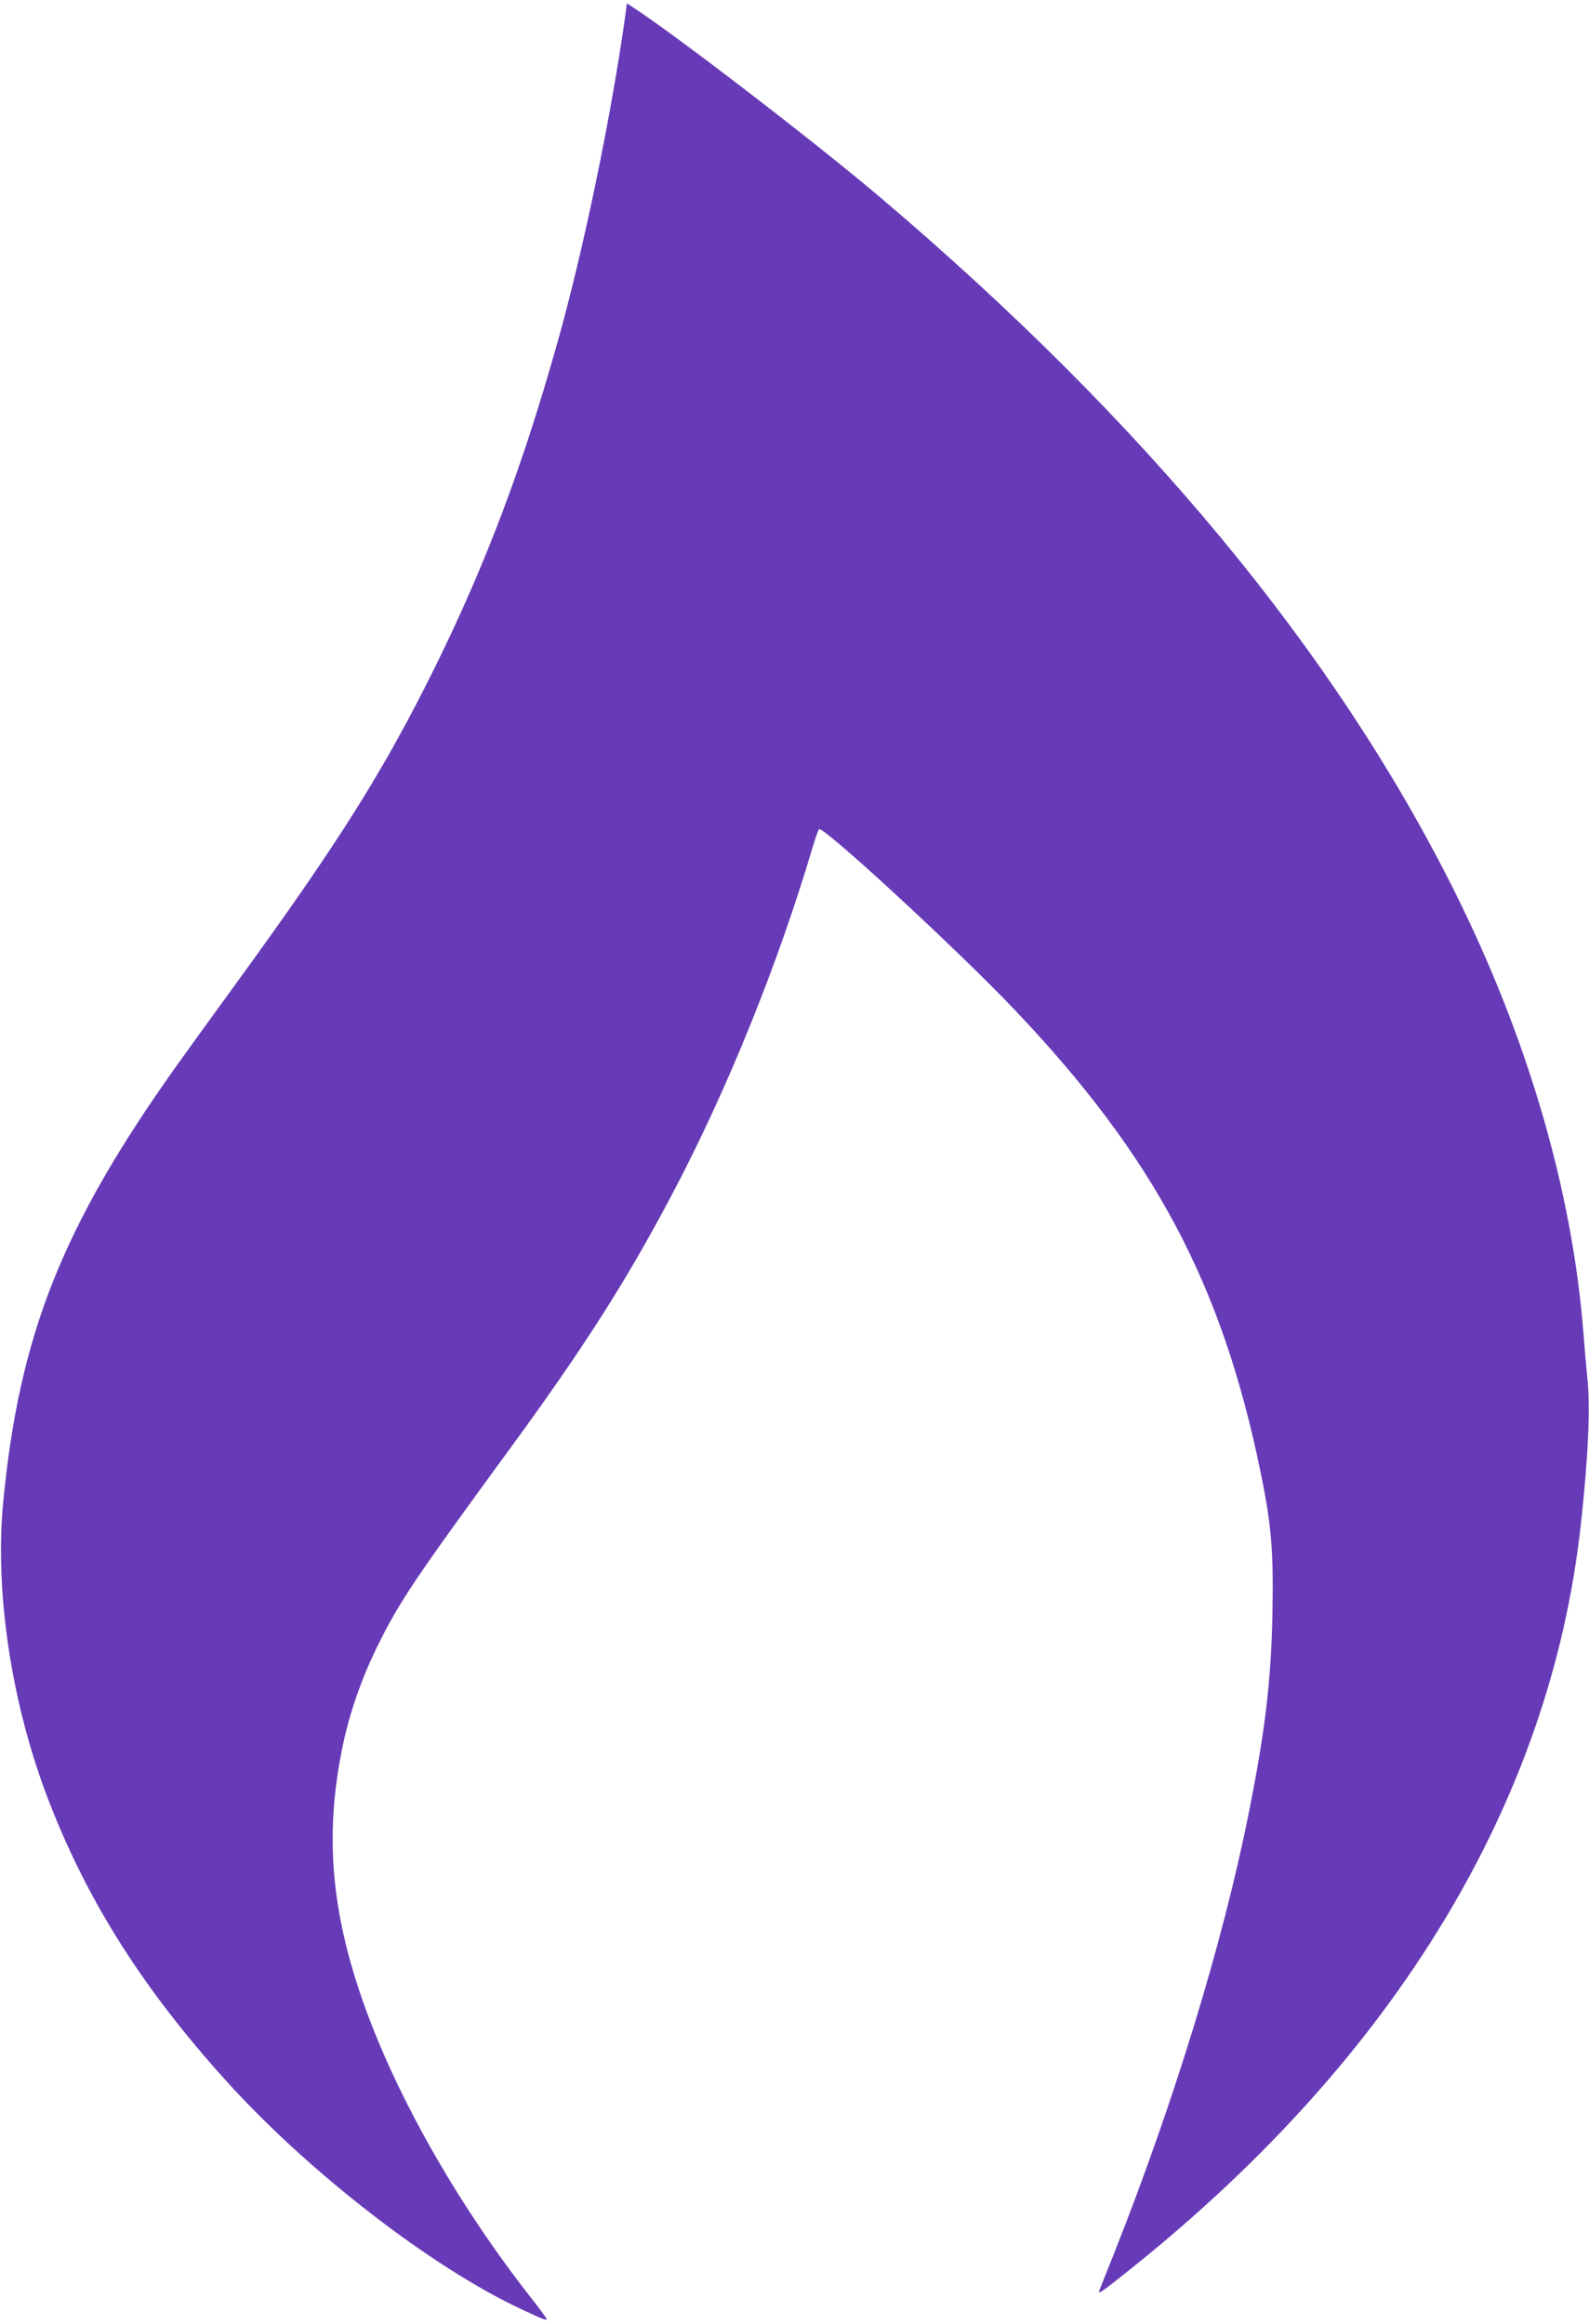 <?xml version="1.0" standalone="no"?>
<!DOCTYPE svg PUBLIC "-//W3C//DTD SVG 20010904//EN"
 "http://www.w3.org/TR/2001/REC-SVG-20010904/DTD/svg10.dtd">
<svg version="1.0" xmlns="http://www.w3.org/2000/svg"
 width="875pt" height="1280pt" viewBox="0 0 875 1280"
 preserveAspectRatio="xMidYMid meet">
<g transform="translate(0,1280) scale(0.1,-0.1)"
fill="#673ab7" stroke="none">
<path d="M3441 12698 c-79 -557 -229 -1279 -371 -1783 -193 -687 -395 -1222
-675 -1790 -282 -571 -531 -966 -1094 -1740 -140 -192 -291 -402 -336 -465
-622 -876 -859 -1473 -947 -2390 -49 -506 48 -1133 257 -1665 214 -548 519
-1026 971 -1526 454 -503 1134 -1029 1629 -1259 117 -55 135 -62 135 -52 0 4
-39 57 -86 117 -421 537 -767 1156 -944 1686 -160 479 -189 887 -94 1348 38
185 104 375 193 556 120 243 204 368 717 1070 415 567 649 933 901 1410 302
569 587 1273 778 1920 15 50 31 94 35 98 20 22 762 -663 1071 -988 773 -812
1146 -1511 1360 -2550 60 -291 72 -437 66 -770 -7 -382 -40 -659 -133 -1122
-141 -704 -410 -1583 -739 -2413 -43 -107 -80 -202 -83 -209 -7 -20 33 9 193
138 1445 1161 2291 2563 2459 4076 42 378 55 661 36 824 -5 47 -14 151 -20
231 -61 790 -307 1635 -716 2452 -656 1311 -1703 2576 -3151 3806 -364 309
-1140 905 -1374 1056 l-27 17 -11 -83z"/>
</g>
</svg>
